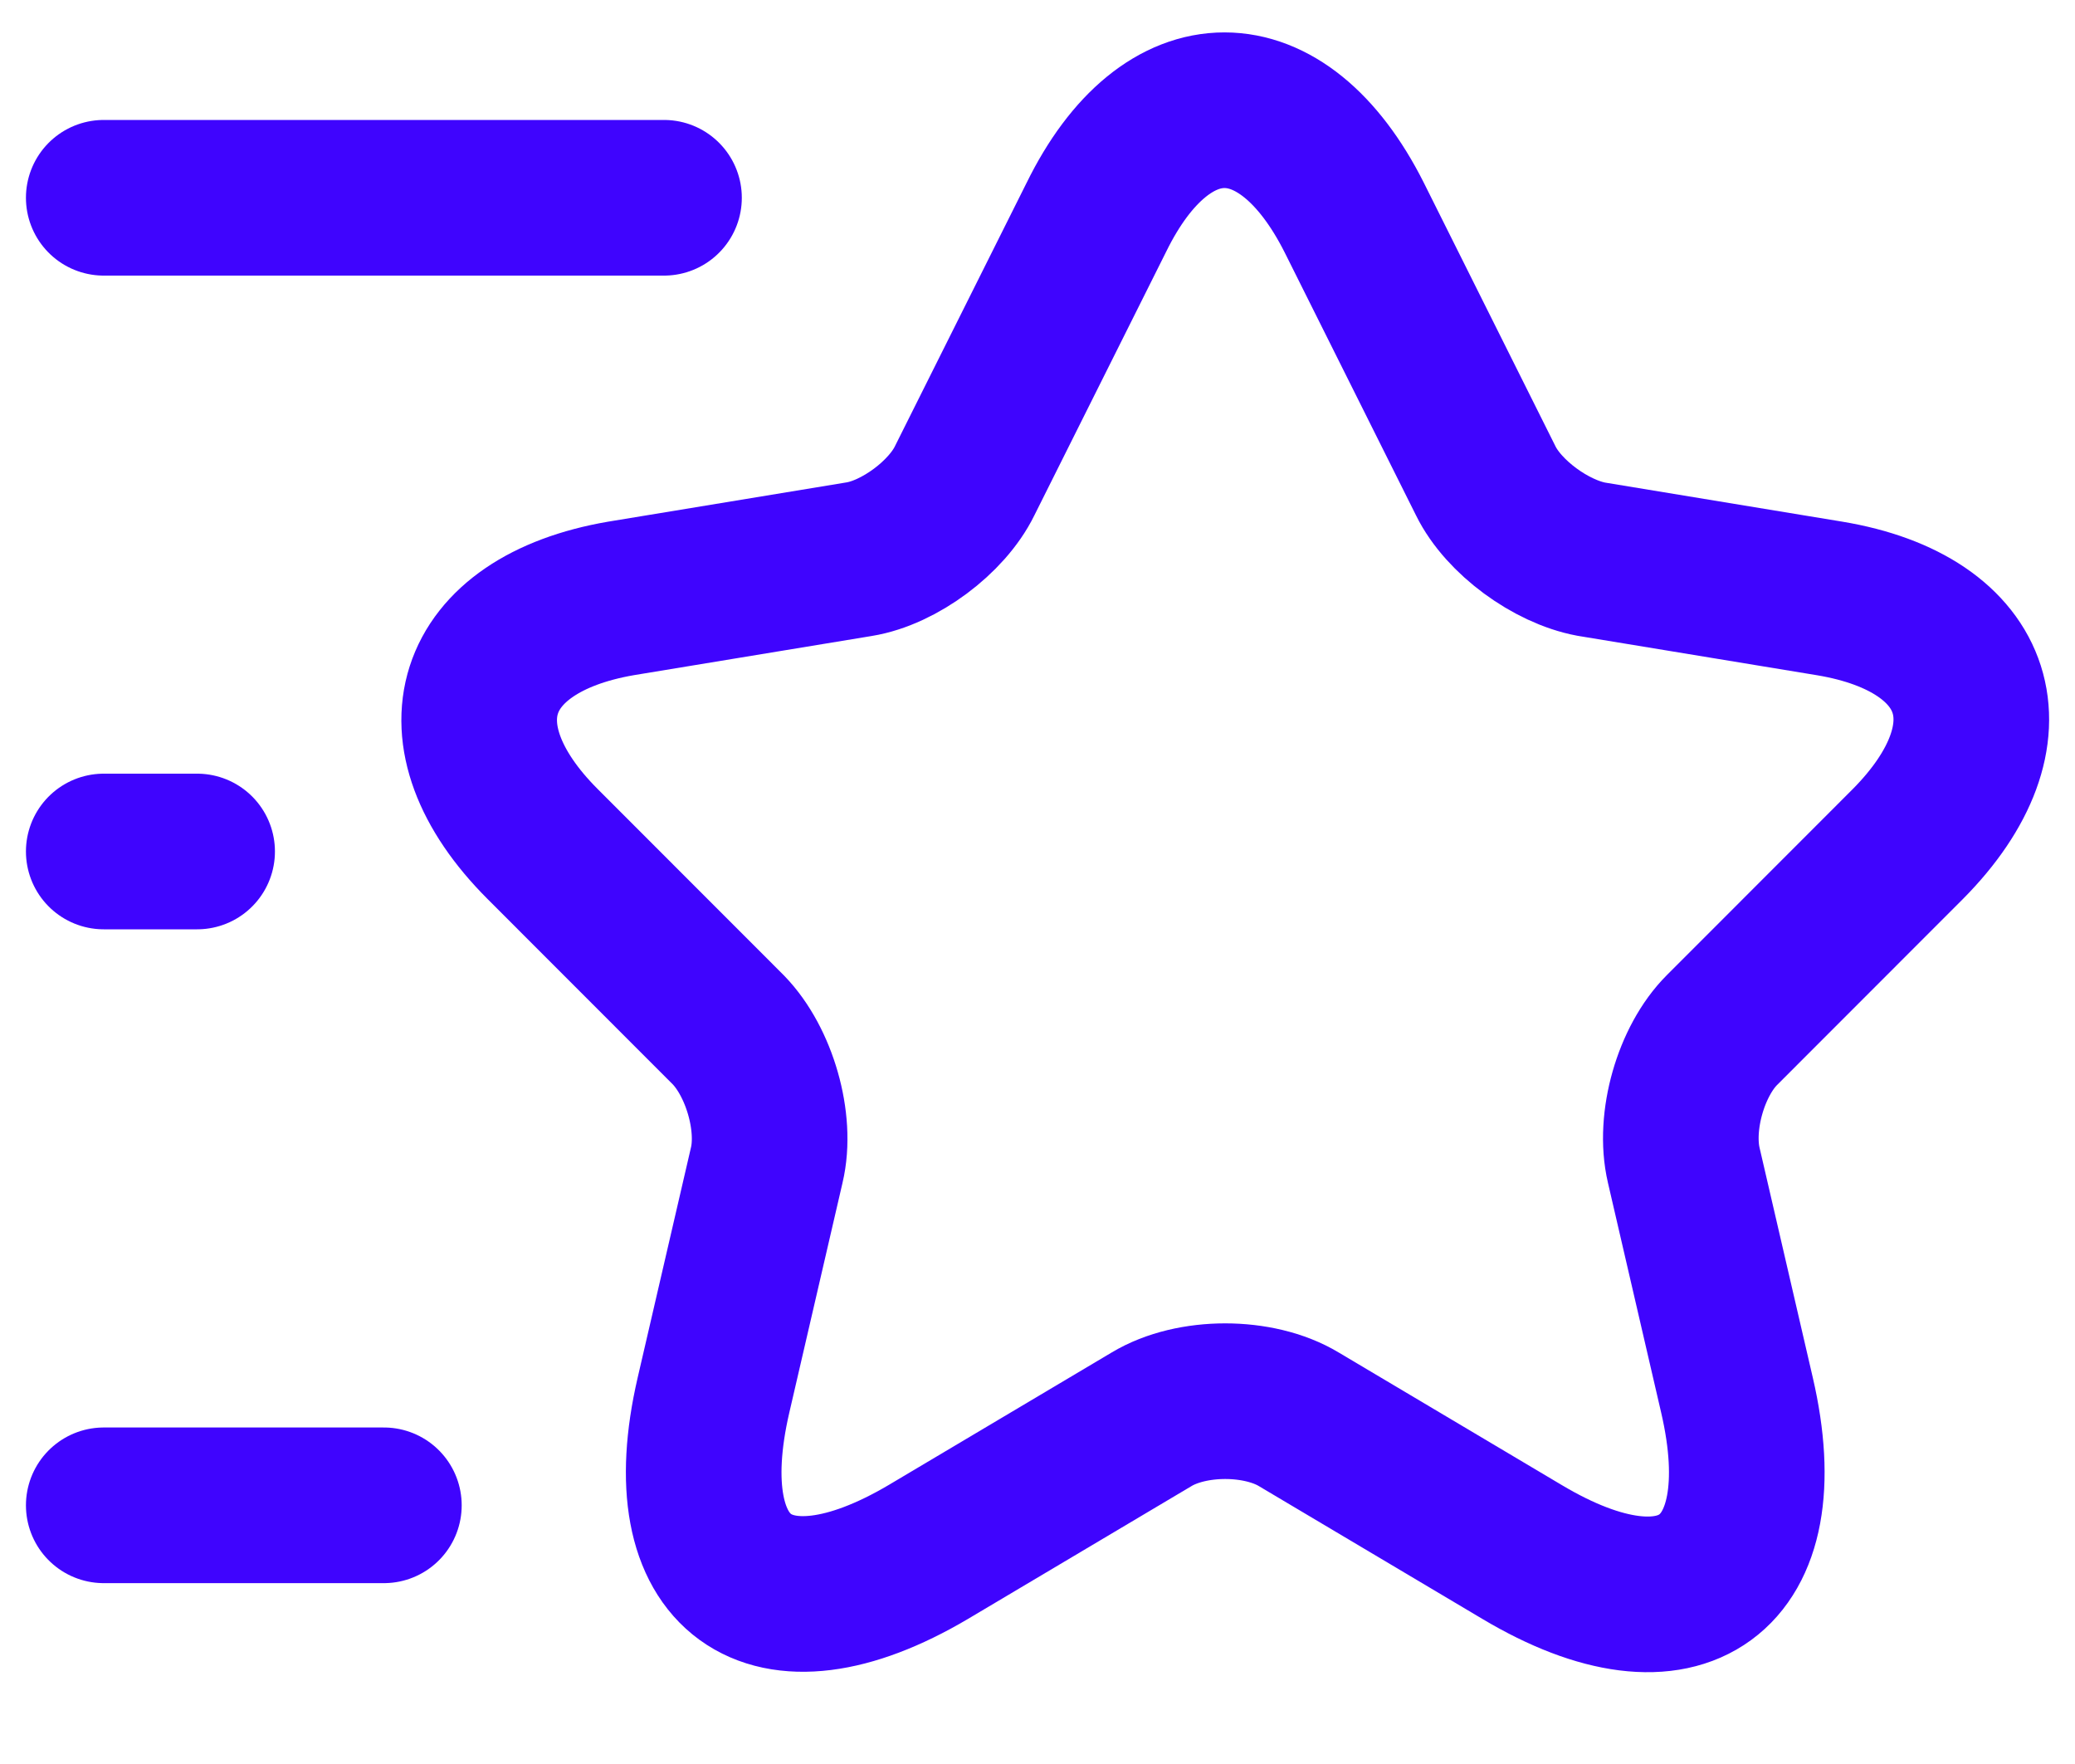 <svg width="20" height="17" viewBox="0 0 20 17" fill="none" xmlns="http://www.w3.org/2000/svg">
<path d="M13.052 2.095L14.32 4.633C14.492 4.984 14.95 5.317 15.338 5.389L17.633 5.767C19.1 6.01 19.442 7.072 18.389 8.134L16.598 9.926C16.3 10.223 16.13 10.807 16.229 11.23L16.742 13.445C17.147 15.191 16.211 15.875 14.671 14.957L12.52 13.679C12.133 13.445 11.485 13.445 11.098 13.679L8.947 14.957C7.408 15.866 6.472 15.191 6.877 13.445L7.39 11.23C7.489 10.816 7.318 10.232 7.021 9.926L5.23 8.134C4.177 7.081 4.519 6.019 5.986 5.767L8.281 5.389C8.668 5.326 9.127 4.984 9.298 4.633L10.567 2.095C11.242 0.718 12.358 0.718 13.052 2.095Z" stroke="#3F04FE" stroke-width="1.5" stroke-linecap="round" stroke-linejoin="round"/>
<path d="M6.4 1.906H1" stroke="#3F04FE" stroke-width="1.5" stroke-linecap="round" stroke-linejoin="round"/>
<path d="M3.7 14.507H1" stroke="#3F04FE" stroke-width="1.5" stroke-linecap="round" stroke-linejoin="round"/>
<path d="M1.9 8.206H1" stroke="#3F04FE" stroke-width="1.5" stroke-linecap="round" stroke-linejoin="round"/>
</svg>
